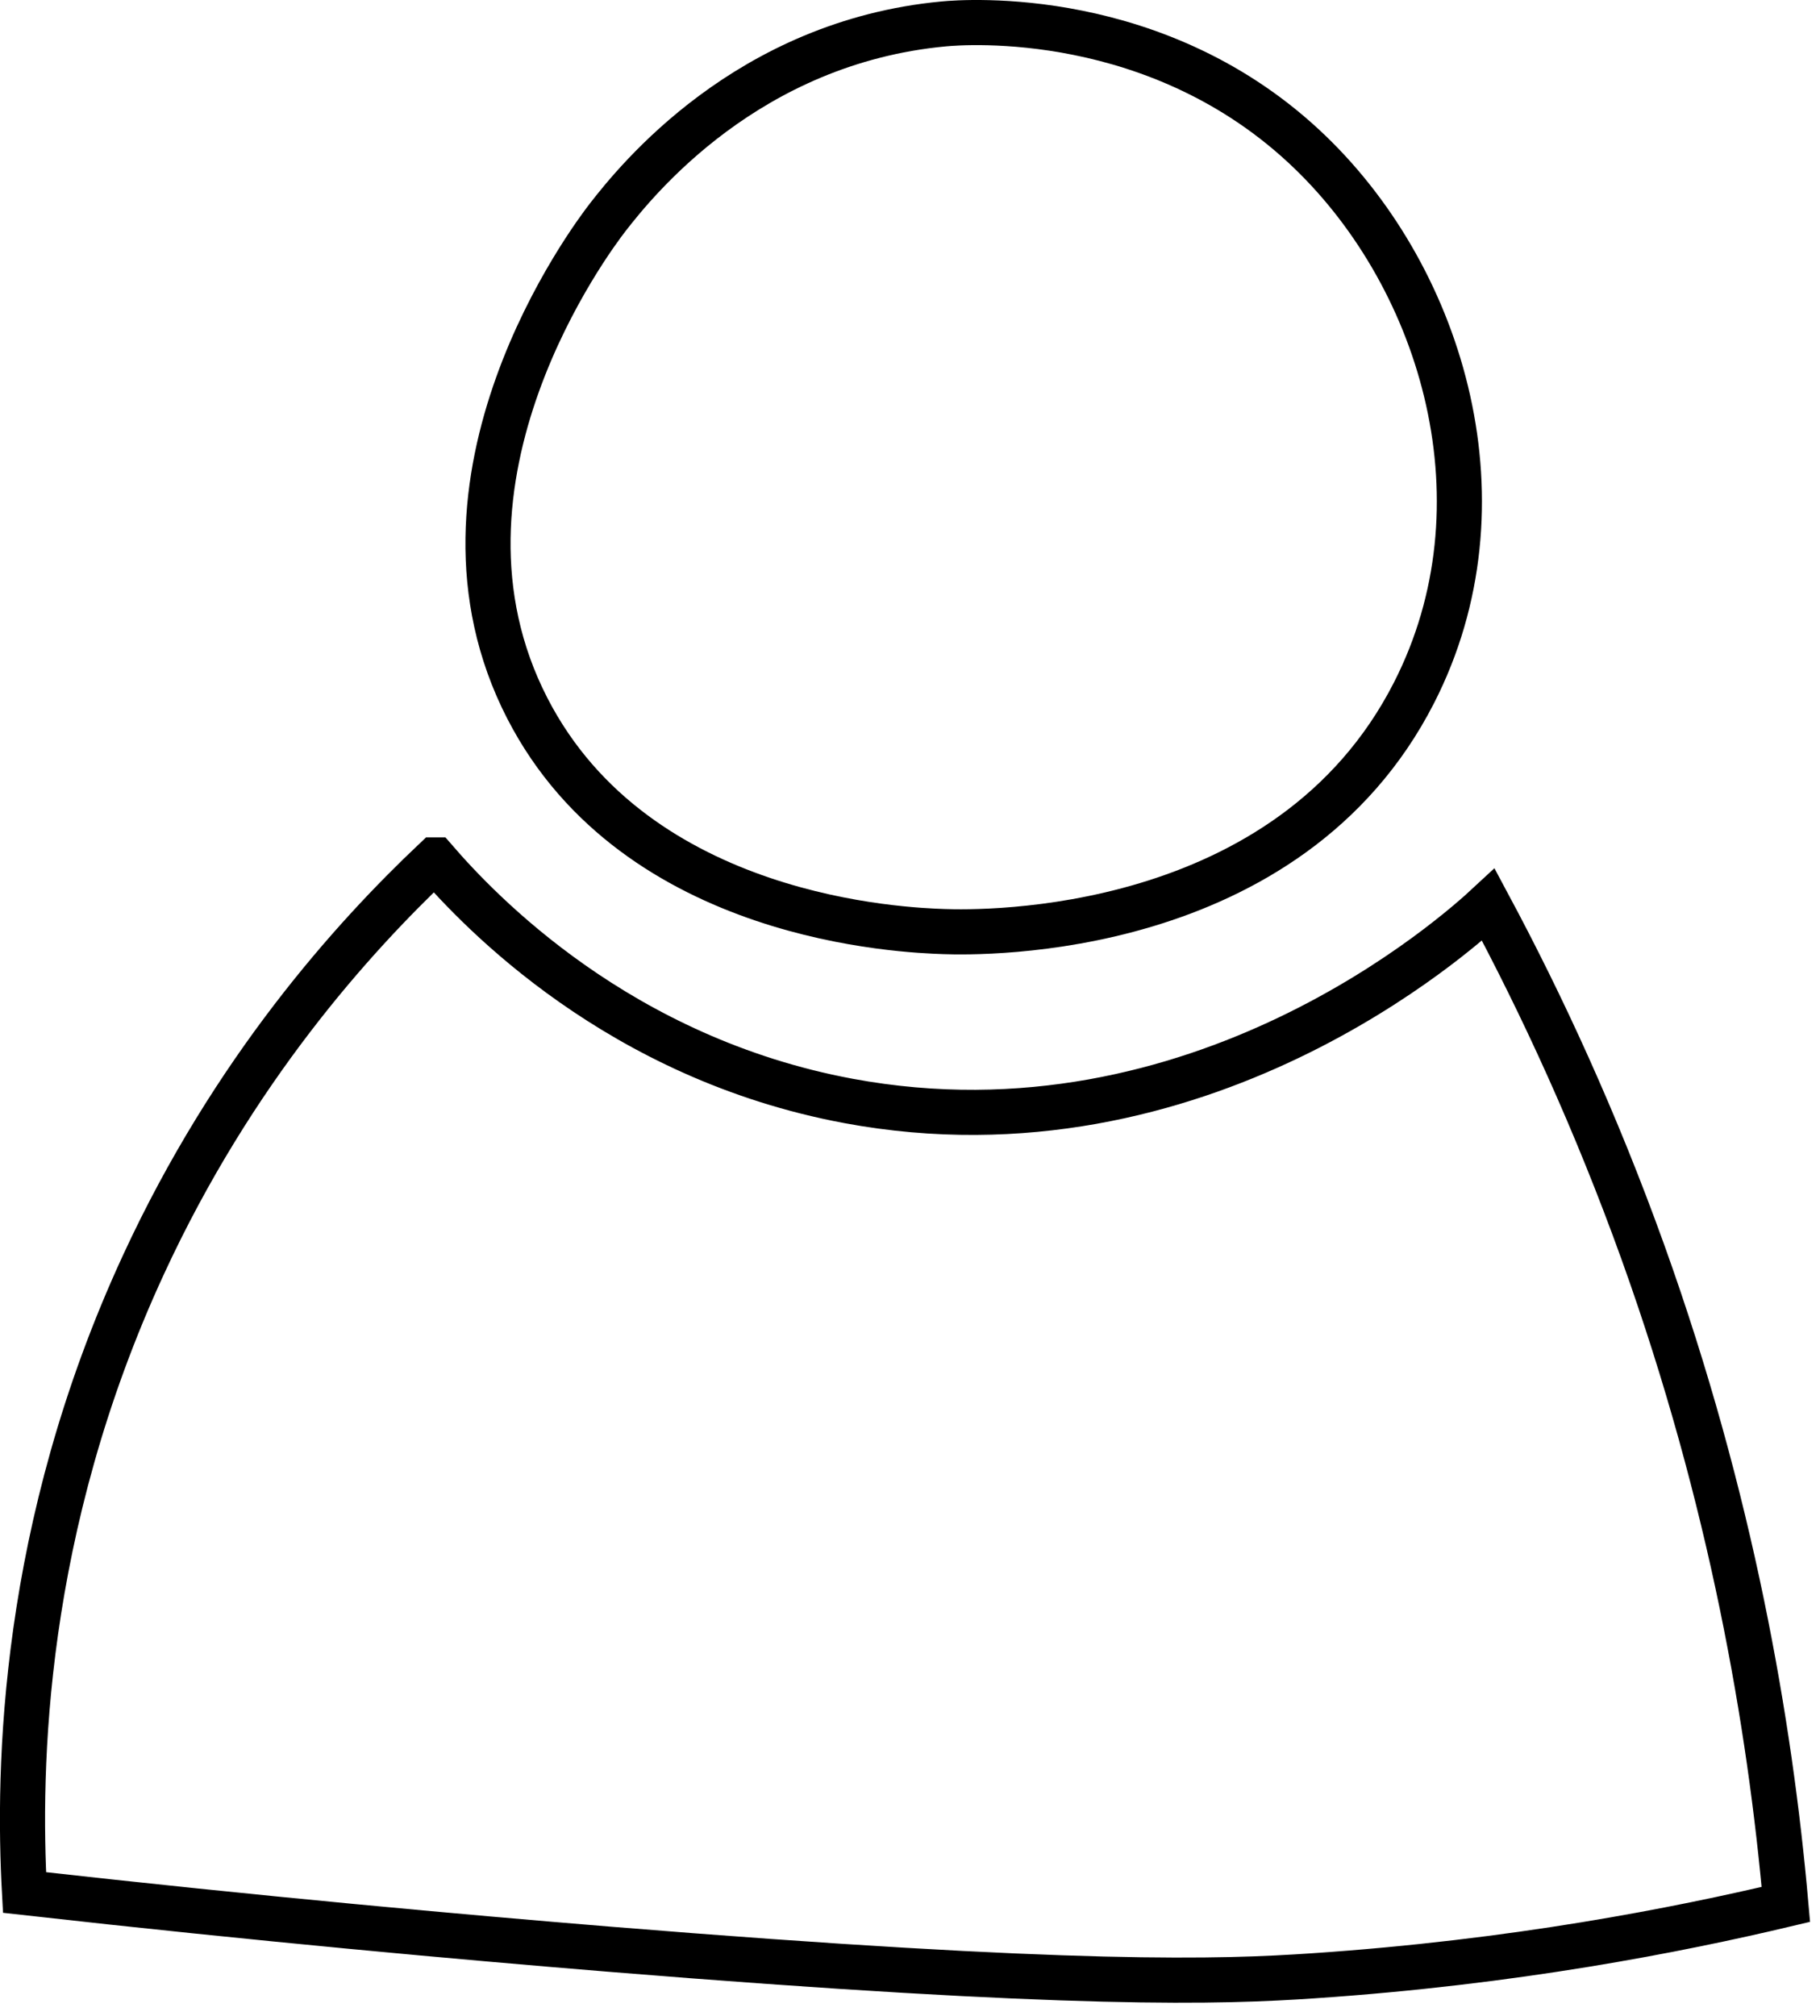 <svg width="121" height="134" viewBox="0 0 121 134" fill="none" xmlns="http://www.w3.org/2000/svg">
<path d="M62.75 1.589C49.69 2.809 42.32 11.979 40.4 14.45C39.34 15.819 27.24 31.89 35.06 47.09C42.33 61.219 60.24 61.84 62.75 61.929C65.28 62.02 85.68 62.38 94.01 46.05C100.37 33.599 96.01 18.689 87.08 10.1C77.08 0.469 64.13 1.459 62.75 1.589Z" stroke="black" stroke-width="3" stroke-miterlimit="10"/>
<path d="M28.93 57.17C31.89 60.59 41.14 70.35 56.42 73.19C79.75 77.52 96.98 61.97 98.95 60.14C102.51 66.78 106.09 74.51 109.24 83.28C115.13 99.7 117.68 114.66 118.73 126.6C111.57 128.3 100.69 130.45 87.28 131.35C81.35 131.75 71.67 132.12 40.4 129.57C30.63 128.77 17.4 127.58 1.63 125.81C1.18 117.58 1.43 101.62 9.54 84.07C15.51 71.14 23.45 62.34 28.92 57.17H28.93Z" stroke="black" stroke-width="3" stroke-miterlimit="10"/>
</svg>
